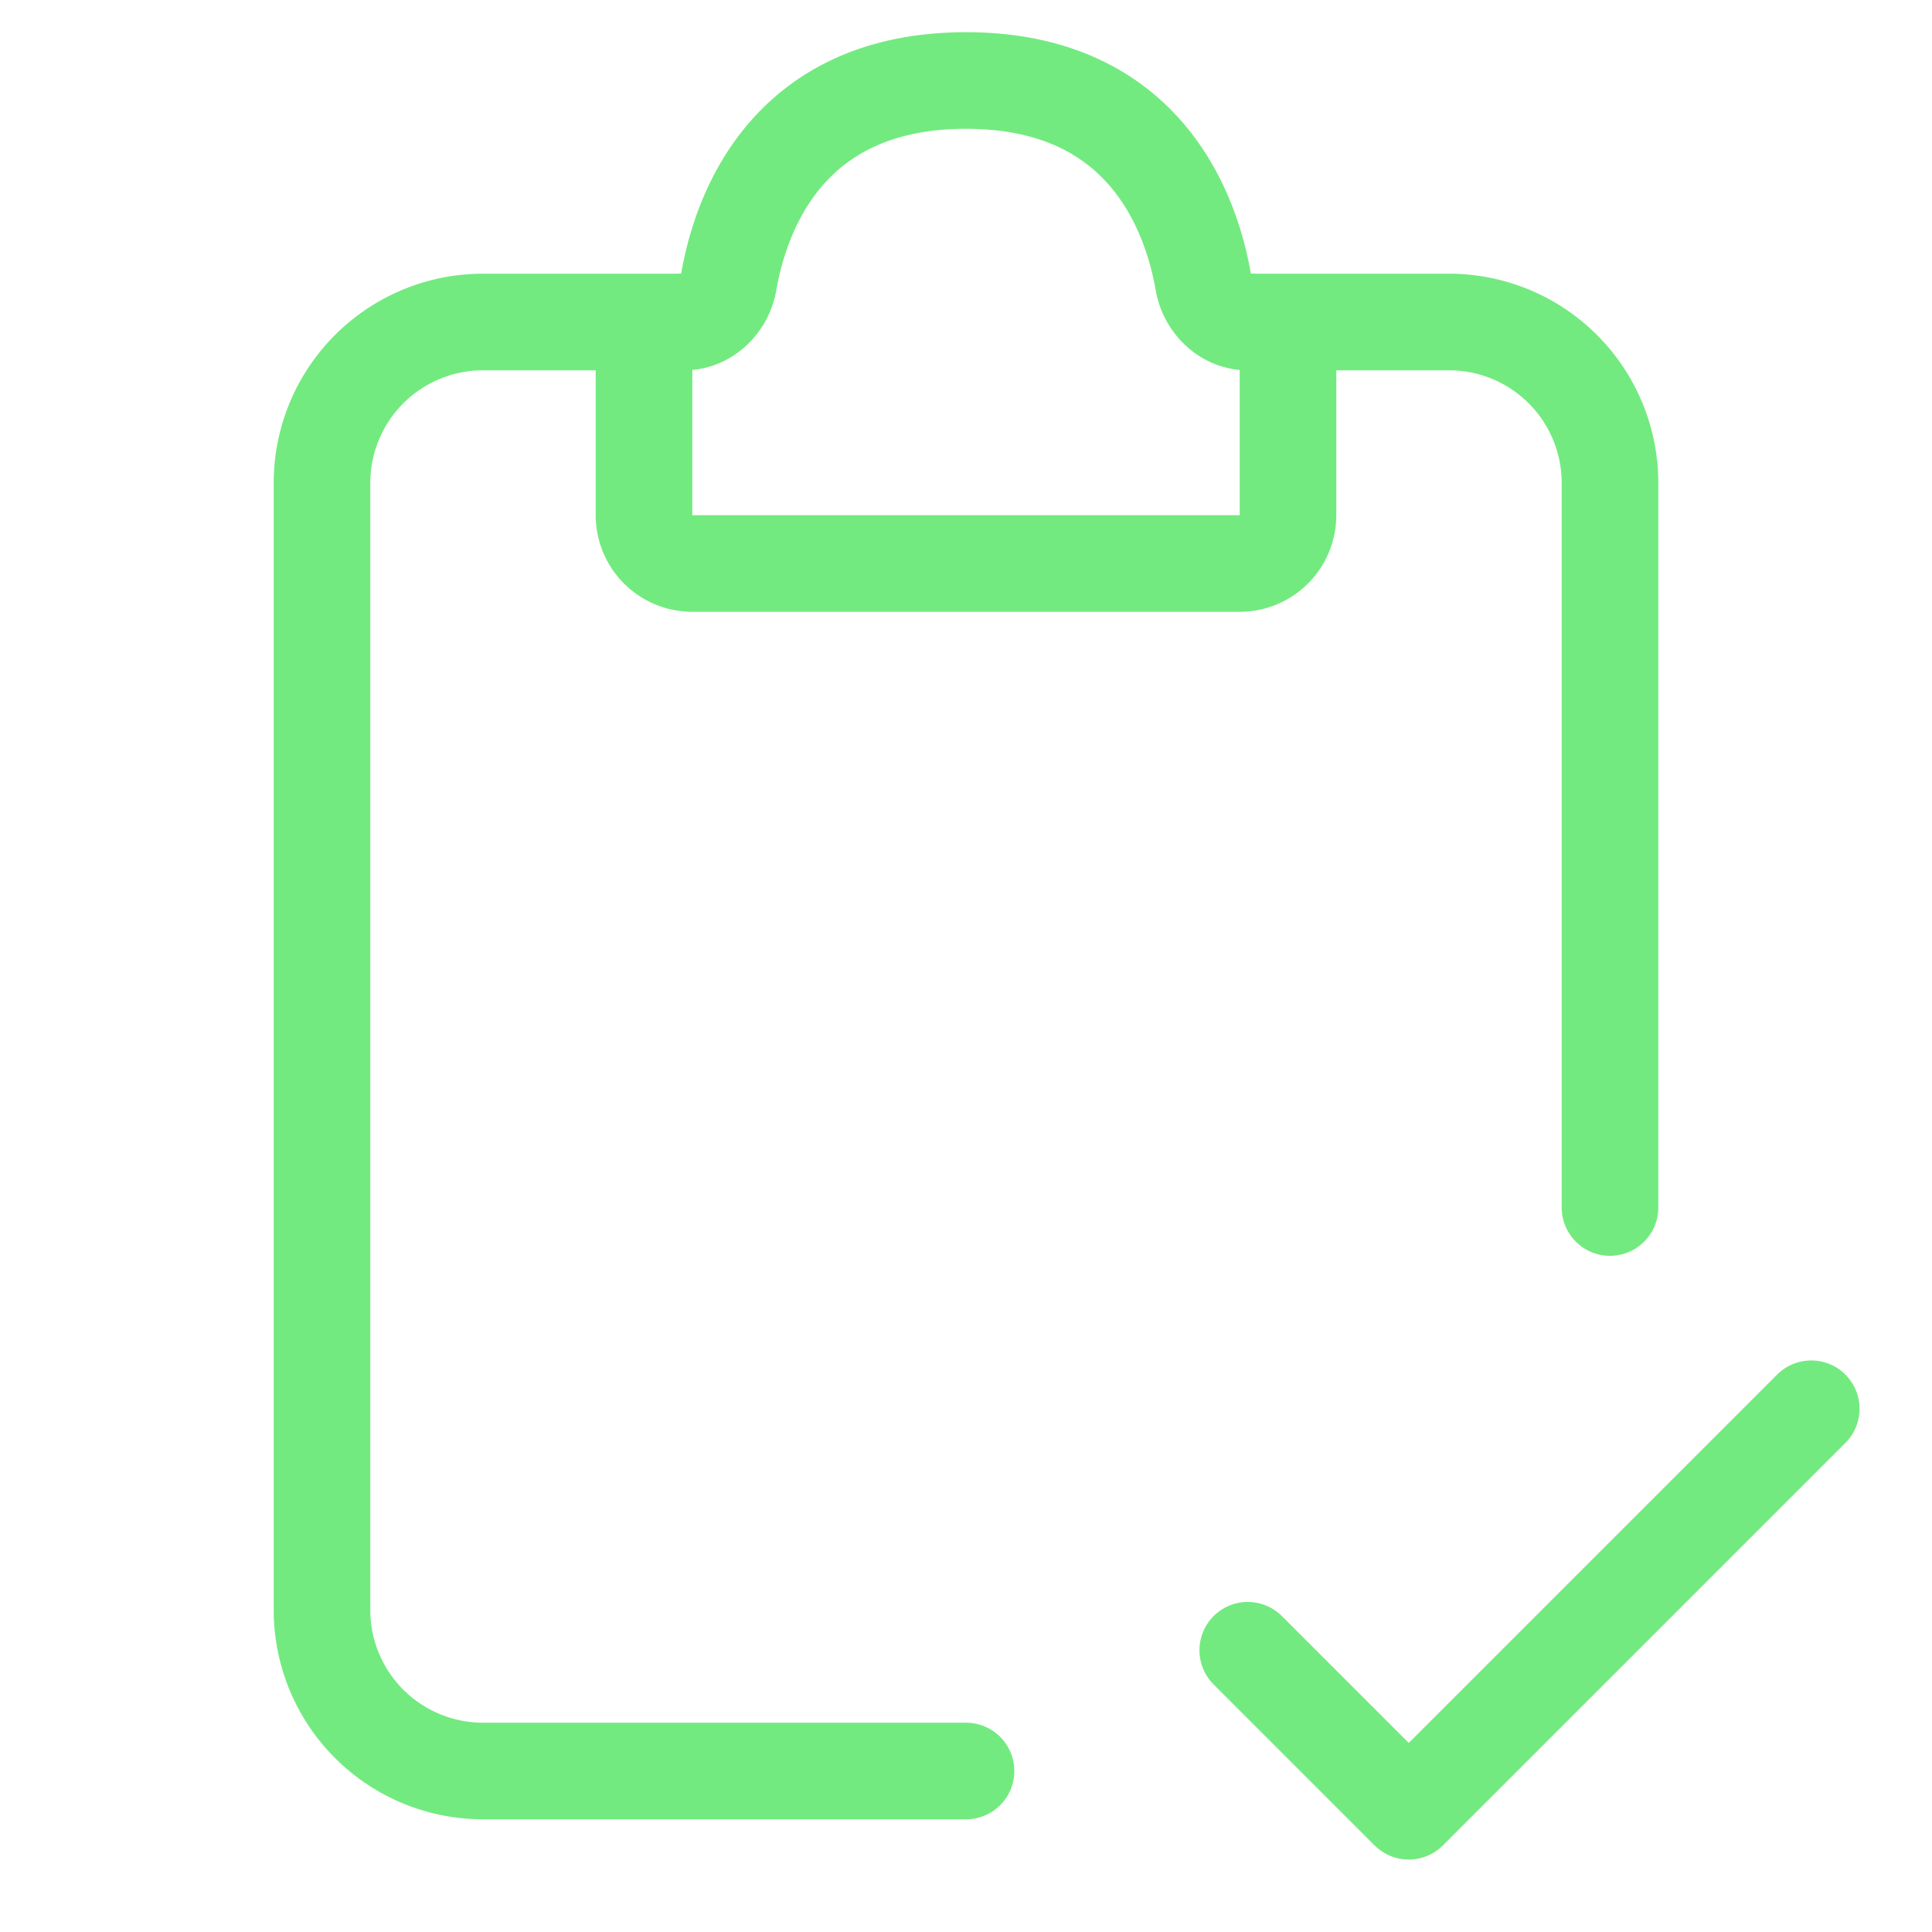 <?xml version="1.0" encoding="UTF-8"?><svg width="128px" height="128px" viewBox="0 0 24 24" stroke-width="1.2" fill="none" xmlns="http://www.w3.org/2000/svg" color="#72ea7f"><path d="M8.5 4H6a2 2 0 00-2 2v14a2 2 0 002 2h6M15.5 4H18a2 2 0 012 2v9" stroke="#72ea7f" stroke-width="1.2" stroke-linecap="round"></path><path d="M8 6.4V4.5a.5.5 0 01.5-.5c.276 0 .504-.224.552-.496C9.2 2.652 9.774 1 12 1s2.8 1.652 2.948 2.504c.048.272.276.496.552.496a.5.5 0 01.5.5v1.9a.6.6 0 01-.6.6H8.6a.6.6 0 01-.6-.6z" stroke="#72ea7f" stroke-width="1.2" stroke-linecap="round"></path><path d="M15.5 20.5l2 2 5-5" stroke="#72ea7f" stroke-width="1.2" stroke-linecap="round" stroke-linejoin="round"></path></svg>